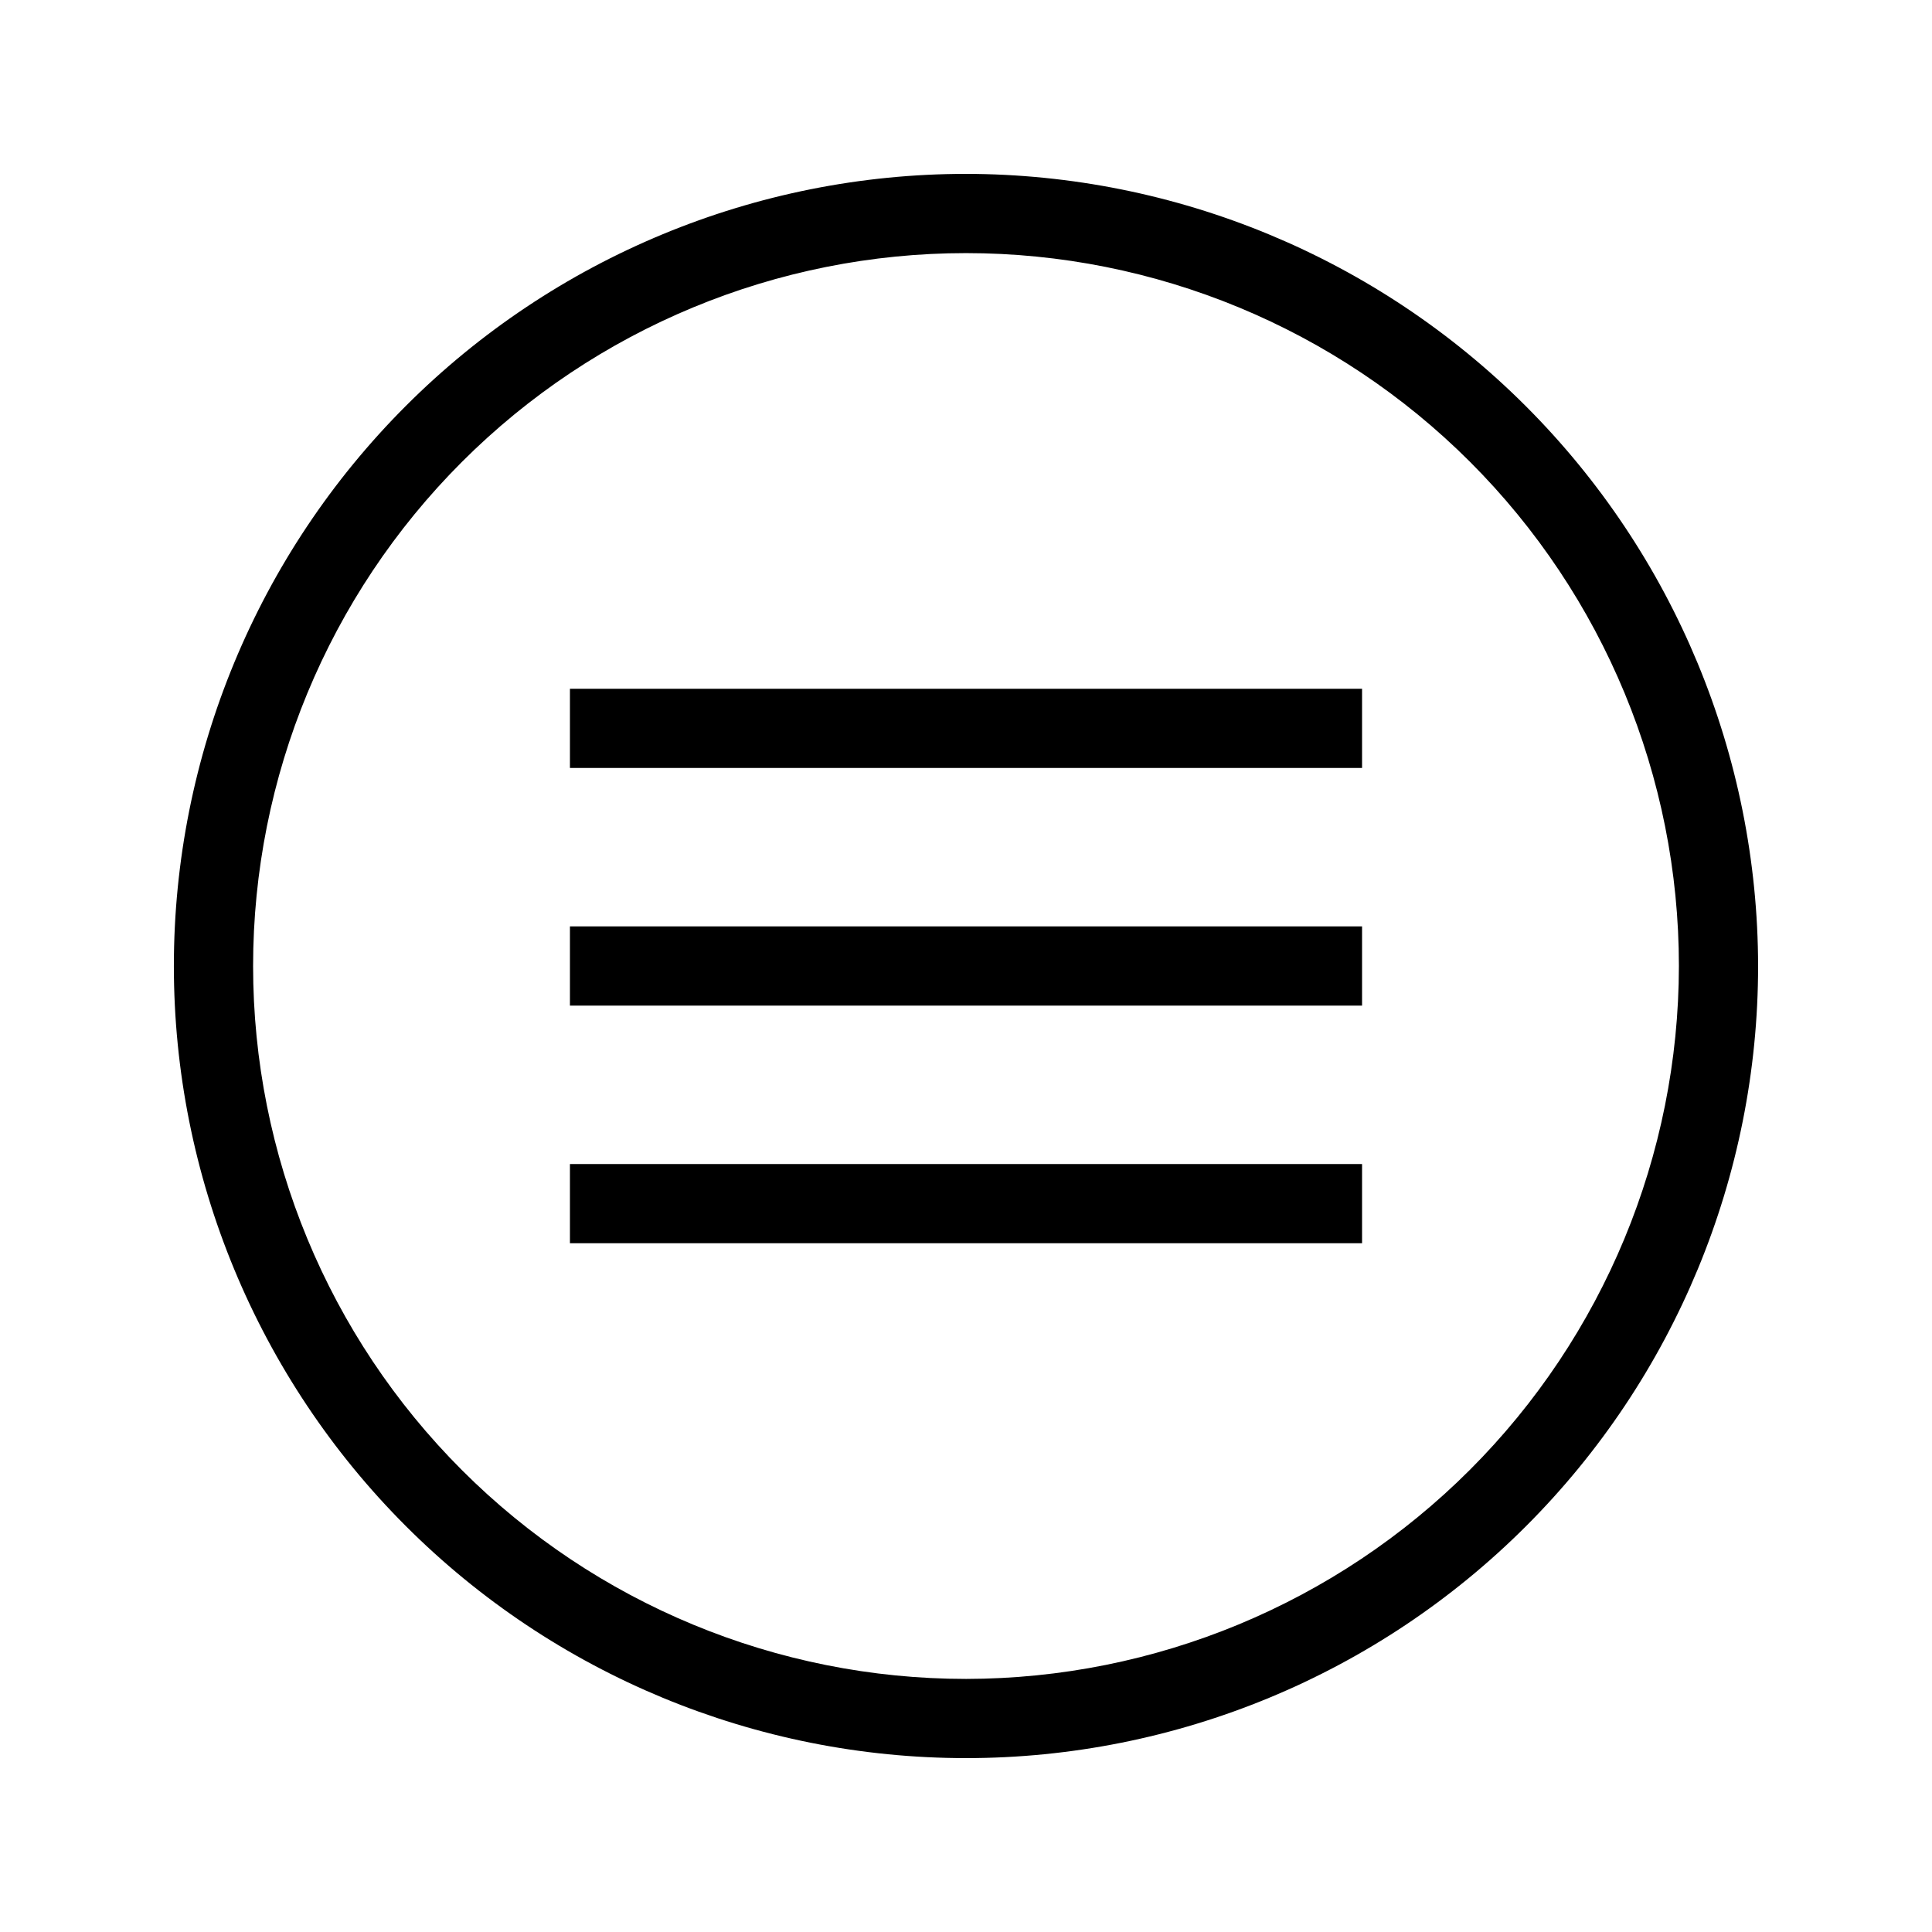 <?xml version="1.0" encoding="UTF-8"?>
<!-- Uploaded to: SVG Repo, www.svgrepo.com, Generator: SVG Repo Mixer Tools -->
<svg fill="#000000" width="800px" height="800px" version="1.1" viewBox="144 144 512 512" xmlns="http://www.w3.org/2000/svg">
 <path d="m400 190.08c-55.676 0-109.07 22.117-148.44 61.484s-61.484 92.762-61.484 148.44c0 55.672 22.117 109.07 61.484 148.43 39.367 39.367 92.762 61.484 148.44 61.484 55.672 0 109.07-22.117 148.43-61.484 39.367-39.367 61.484-92.762 61.484-148.43-0.062-55.656-22.199-109.01-61.555-148.37-39.352-39.355-92.711-61.492-148.36-61.555zm0 398.85c-50.109 0-98.164-19.902-133.59-55.336-35.43-35.43-55.336-83.484-55.336-133.59 0-50.109 19.906-98.164 55.336-133.59s83.484-55.336 133.59-55.336c50.105 0 98.16 19.906 133.59 55.336 35.434 35.43 55.336 83.484 55.336 133.59-0.059 50.086-19.98 98.109-55.398 133.53-35.418 35.418-83.441 55.34-133.53 55.398zm-104.96-262.4h209.92v20.992h-209.92zm0 62.977h209.92v20.992h-209.92zm0 62.977h209.92v20.992h-209.92z"/>
</svg>